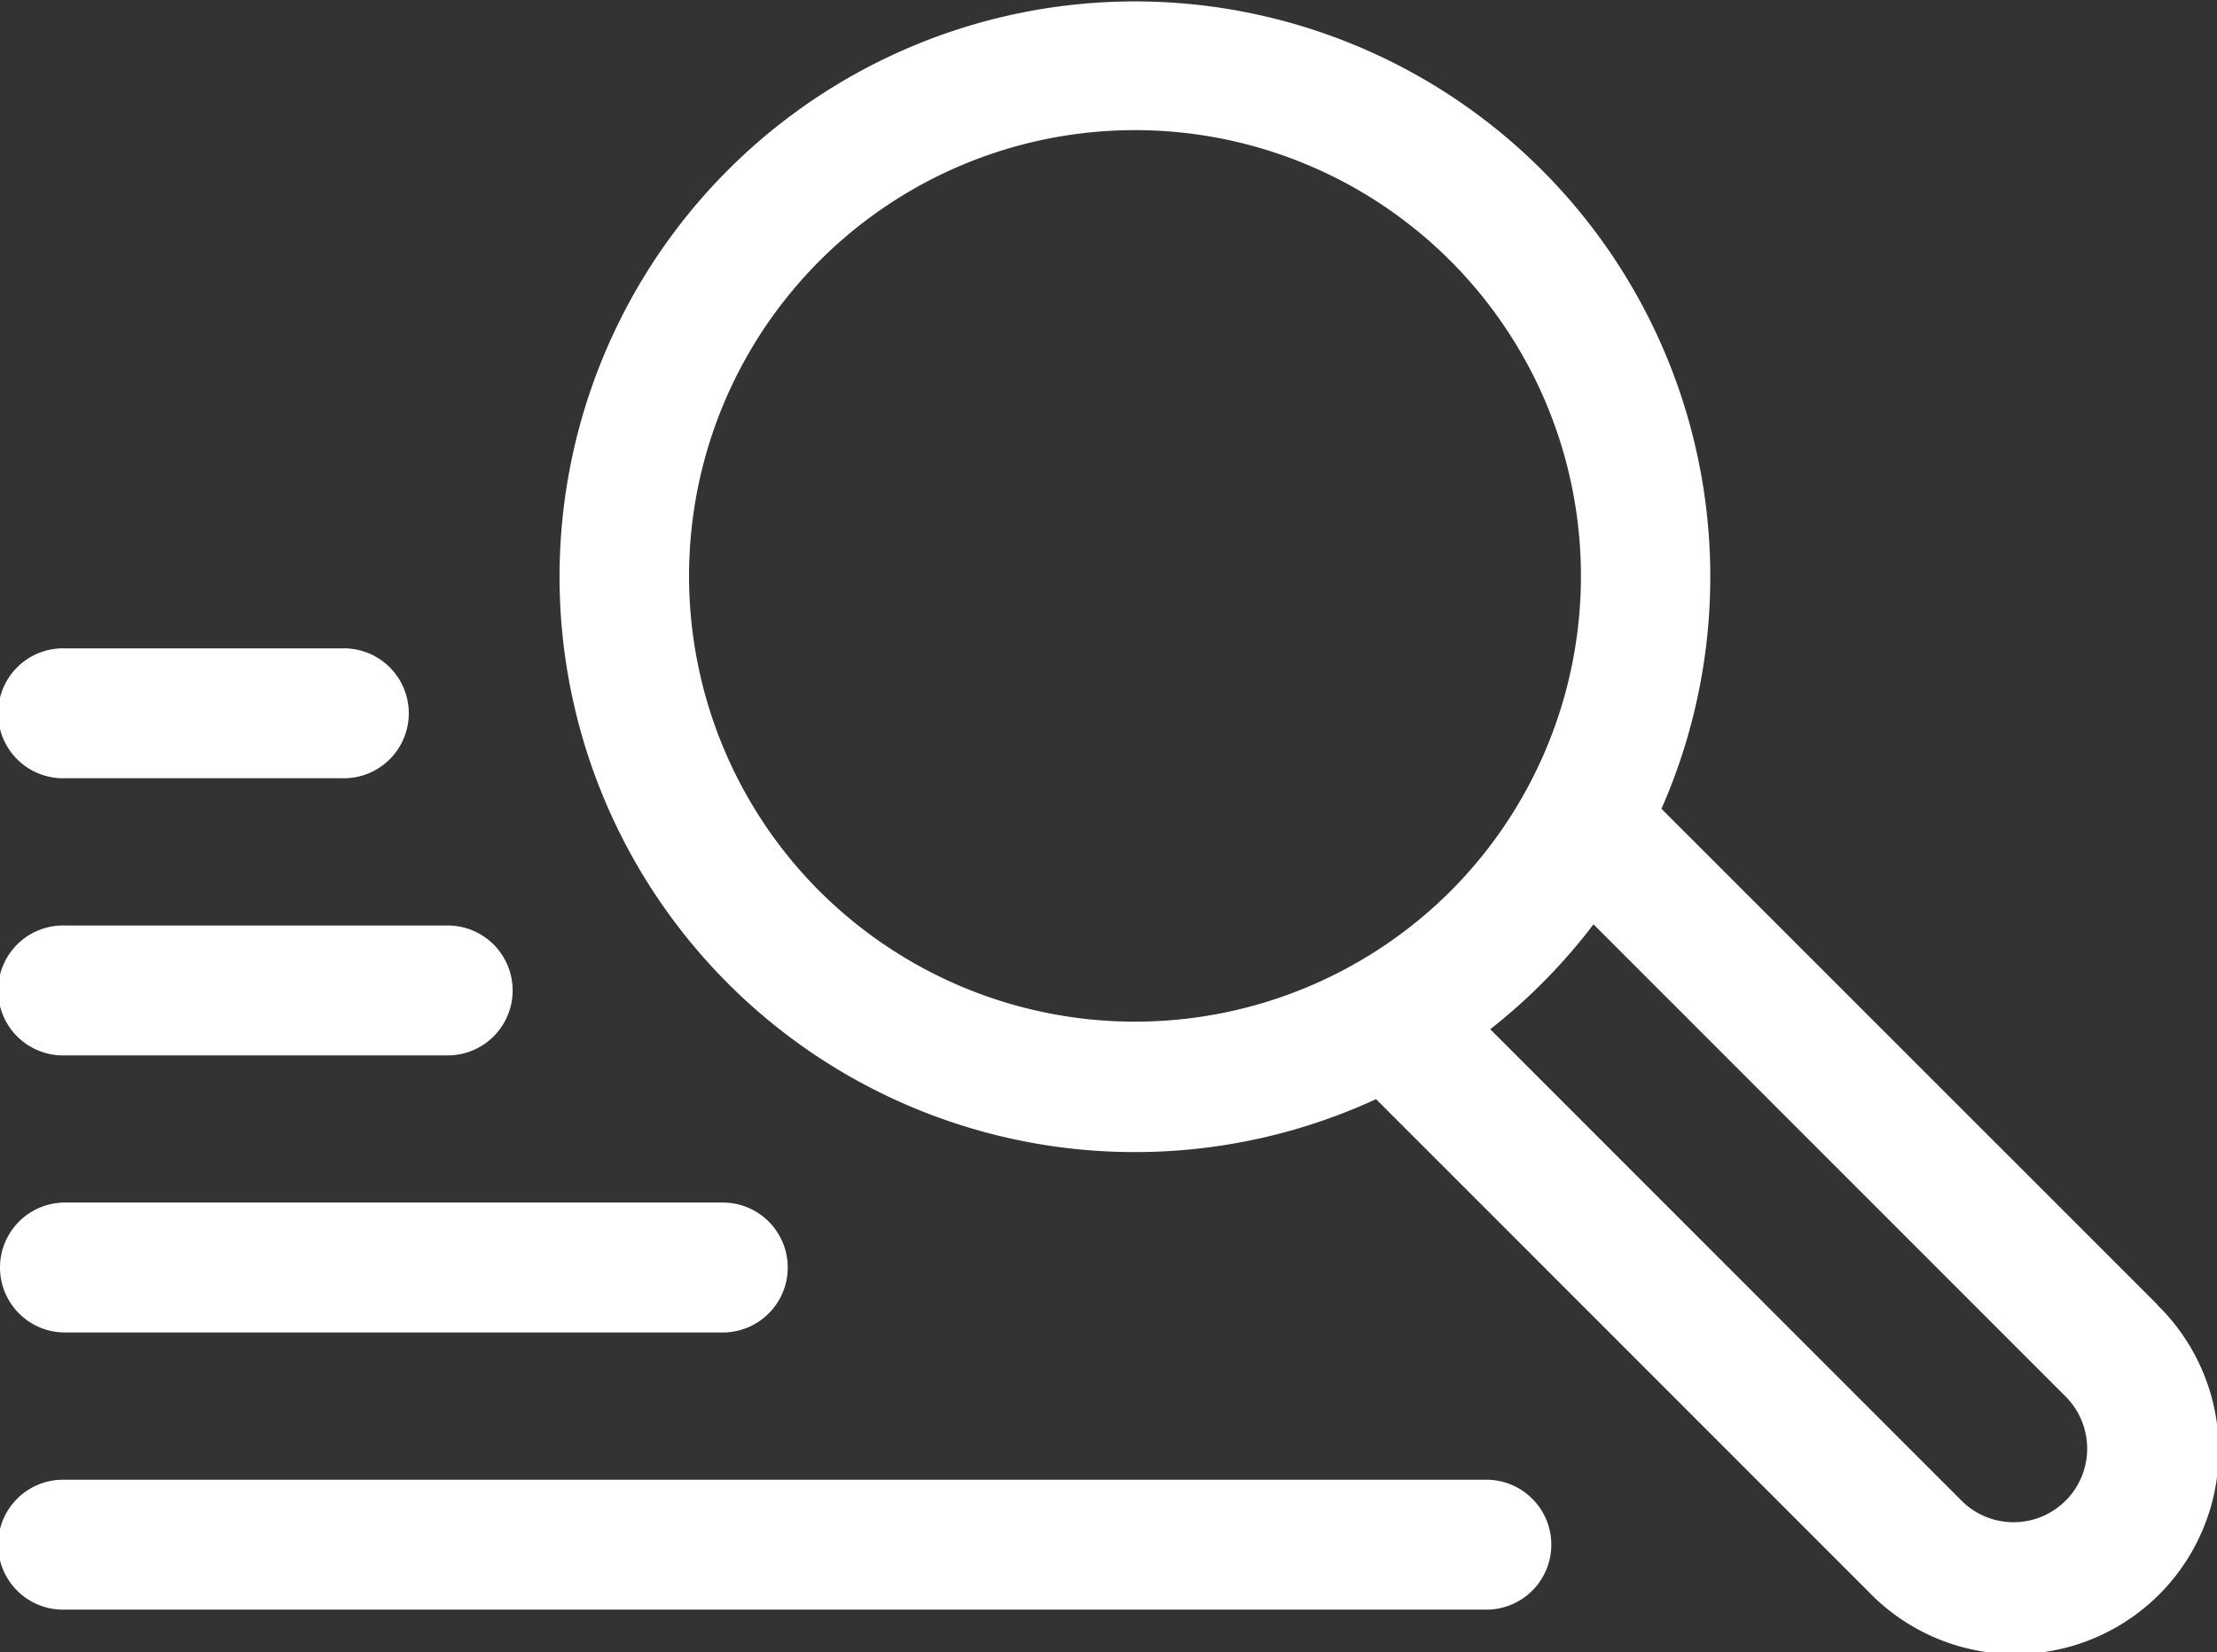 <?xml version="1.0" encoding="UTF-8"?> <svg xmlns="http://www.w3.org/2000/svg" width="39.618" height="29.526" viewBox="0 0 39.618 29.526"><rect x="0" y="0" width="39.618" height="29.526" fill="#333333" stroke="none"/><g id="search" transform="translate(0 -65.206)"><path id="Path_10710" data-name="Path 10710" d="M157.764,88.523,148.9,79.66a10.282,10.282,0,1,0-5.1,5.189l8.815,8.817a3.637,3.637,0,1,0,5.143-5.143Zm-23.906-7.387a7.969,7.969,0,1,1,11.269,0A7.981,7.981,0,0,1,133.859,81.136Zm22.264,10.889a1.314,1.314,0,0,1-1.859,0L145.841,83.6a10.366,10.366,0,0,0,1.845-1.875l8.436,8.438A1.317,1.317,0,0,1,156.123,92.025Z" transform="translate(-119.21)" fill="#fff"></path><path id="Path_10711" data-name="Path 10711" d="M1.161,217.268H6.11a1.161,1.161,0,1,0,0-2.321H1.161a1.161,1.161,0,1,0,0,2.321Z" transform="translate(0 -138.154)" fill="#fff"></path><path id="Path_10712" data-name="Path 10712" d="M1.161,281.268H7.966a1.161,1.161,0,1,0,0-2.321H1.161a1.161,1.161,0,1,0,0,2.321Z" transform="translate(0 -197.201)" fill="#fff"></path><path id="Path_10713" data-name="Path 10713" d="M1.161,345.268H12.916a1.161,1.161,0,0,0,0-2.322H1.161a1.161,1.161,0,0,0,0,2.322Z" transform="translate(0 -256.249)" fill="#fff"></path><path id="Path_10714" data-name="Path 10714" d="M26.527,406.947H1.161a1.161,1.161,0,1,0,0,2.321H26.527a1.161,1.161,0,1,0,0-2.321Z" transform="translate(0 -315.296)" fill="#fff"></path></g></svg> 